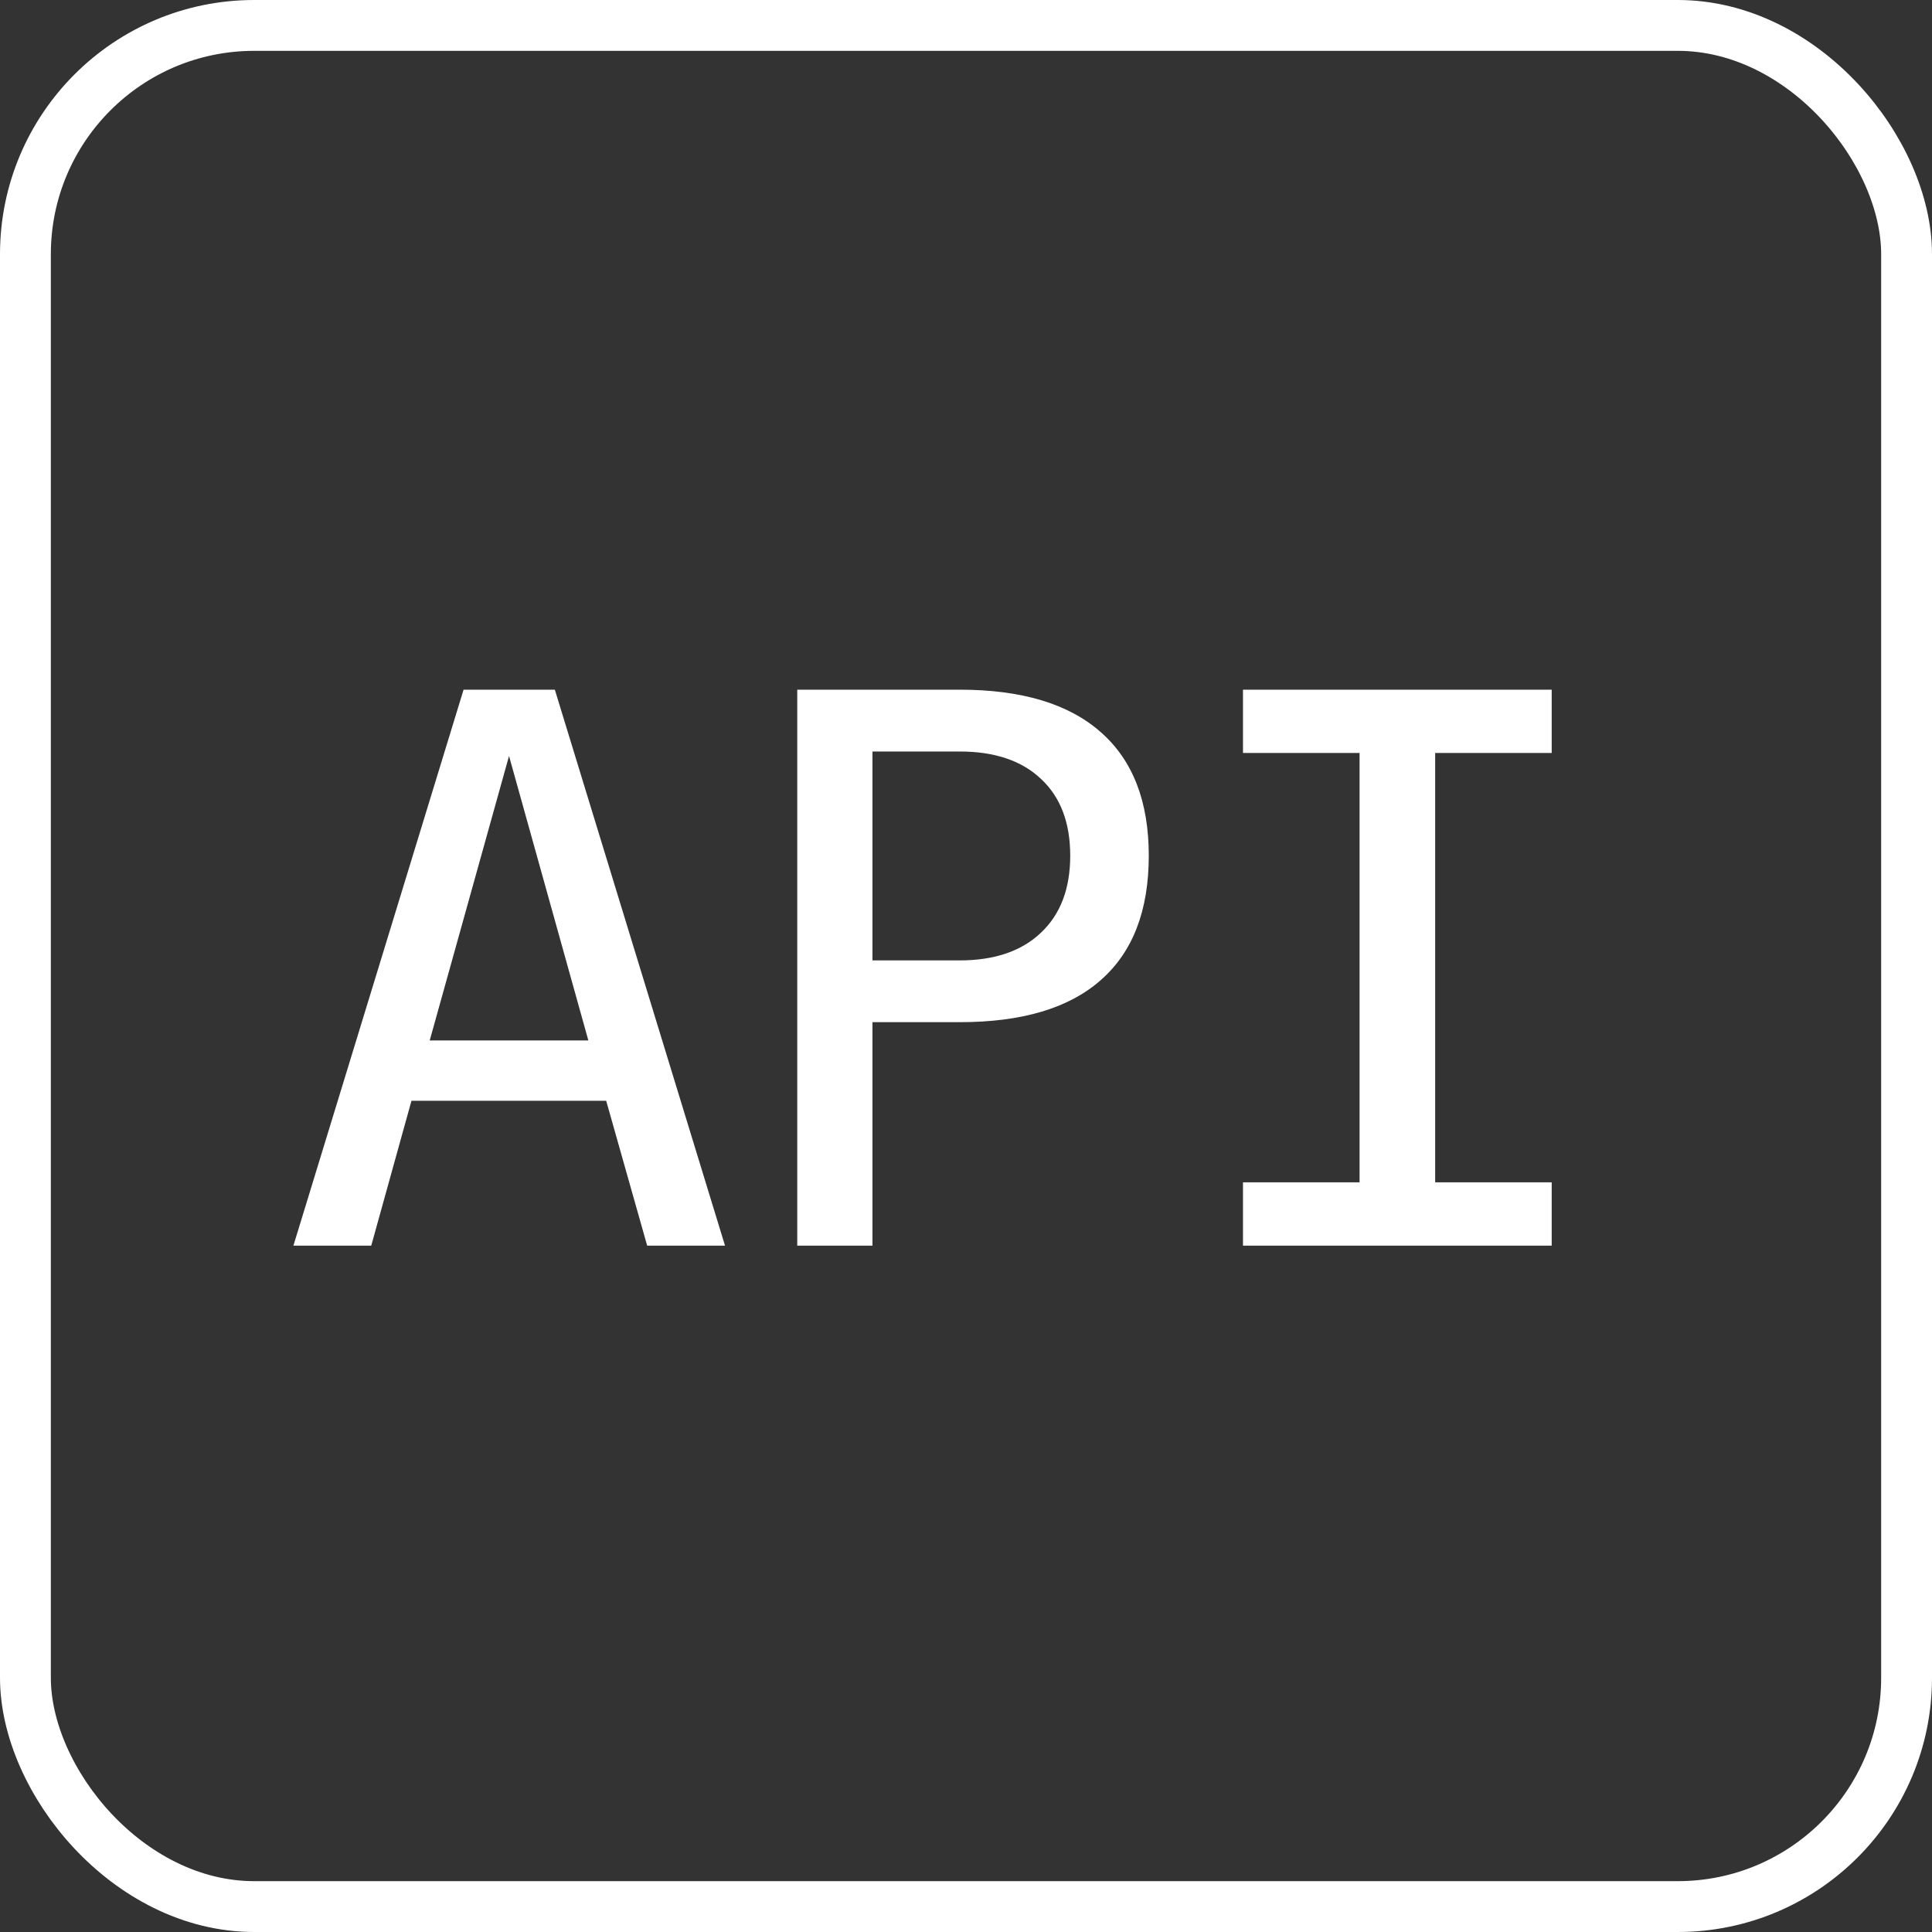 <svg width="38" height="38" viewBox="0 0 38 38" fill="none" xmlns="http://www.w3.org/2000/svg">
<rect x="0" y="0" width="38" height="38" fill="#333333" stroke="none"/>
<path d="M10.012 14.869L8.452 20.464H11.572L10.012 14.869ZM9.118 13.565H10.913L14.26 24.5H12.729L11.923 21.651H8.093L7.302 24.5H5.771L9.118 13.565ZM17.16 14.781V18.89H18.874C19.558 18.89 20.09 18.709 20.471 18.348C20.857 17.986 21.05 17.481 21.05 16.831C21.05 16.182 20.859 15.679 20.478 15.323C20.098 14.961 19.563 14.781 18.874 14.781H17.16ZM15.681 13.565H18.874C20.095 13.565 21.02 13.843 21.65 14.4C22.28 14.952 22.595 15.762 22.595 16.831C22.595 17.911 22.28 18.726 21.65 19.278C21.025 19.83 20.1 20.105 18.874 20.105H17.16V24.5H15.681V13.565ZM24.448 13.565H30.52V14.81H28.228V23.255H30.52V24.5H24.448V23.255H26.741V14.81H24.448V13.565Z" fill="white"/>
<rect x="0.5" y="0.5" width="37" height="37" rx="4.5" stroke="white"/>
</svg>
